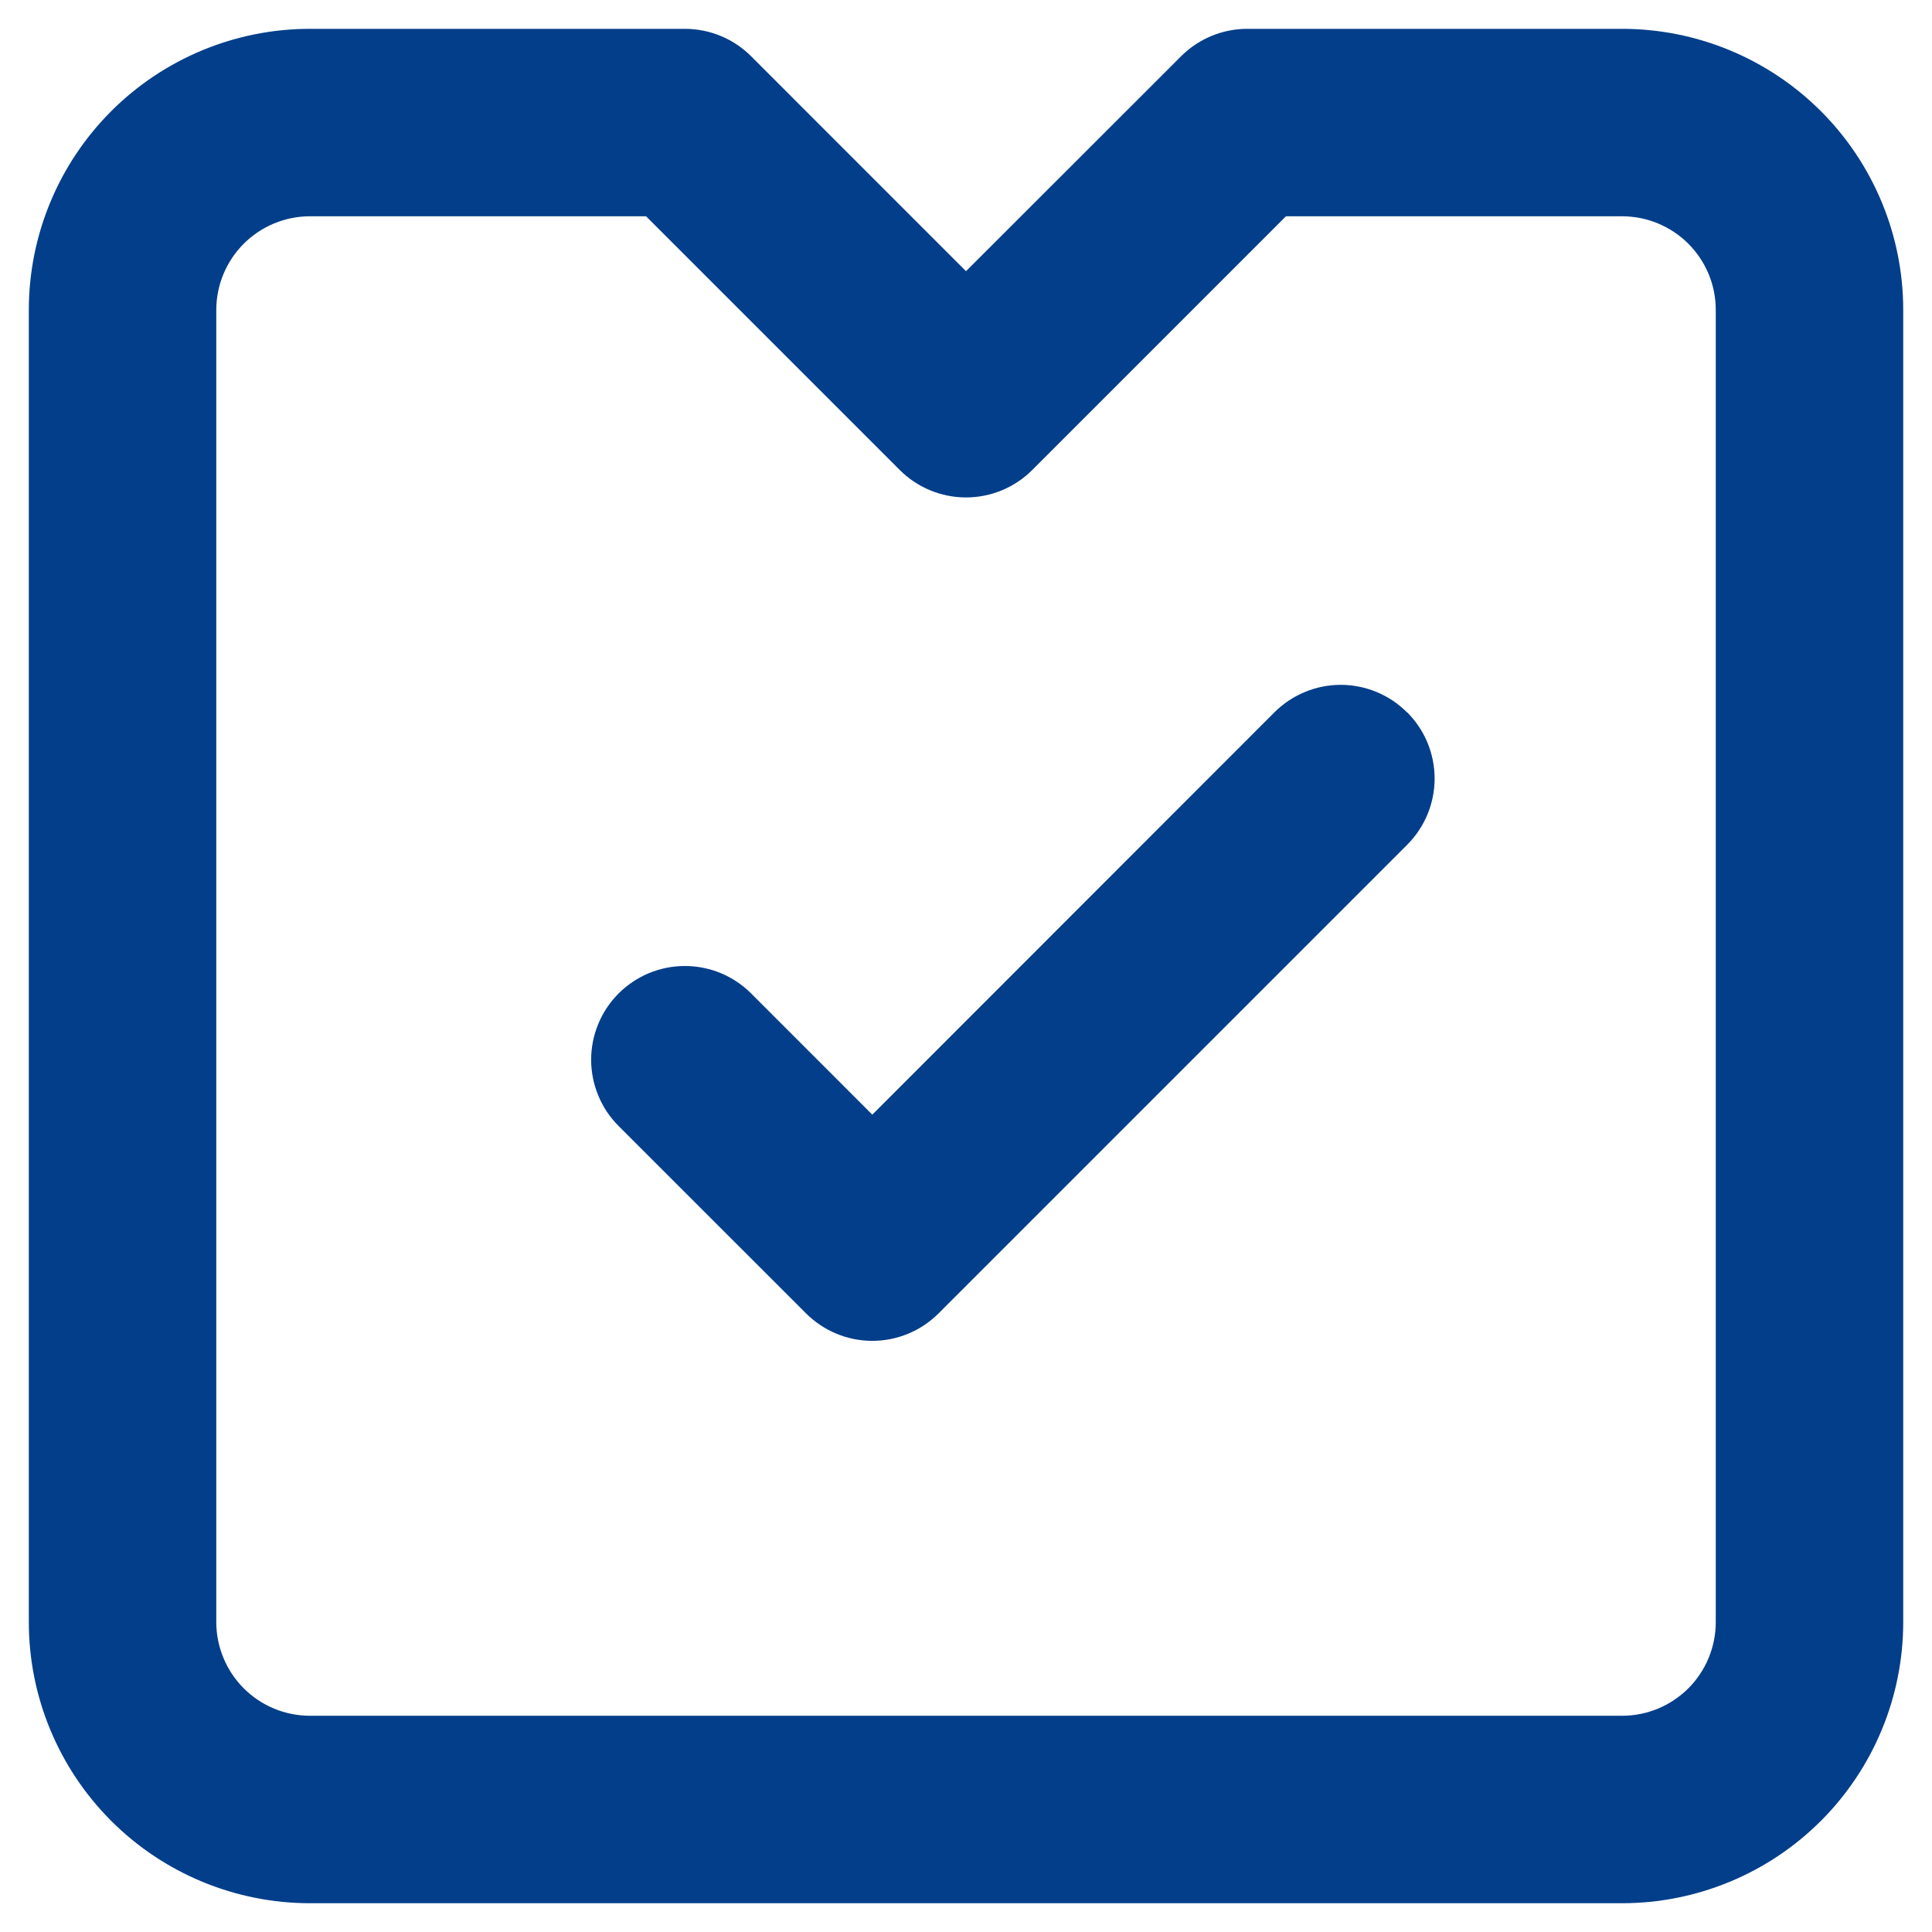 <svg width="38" height="38" viewBox="0 0 38 38" fill="none" xmlns="http://www.w3.org/2000/svg">
<path d="M31.904 0.567H24.53C24.043 0.568 23.575 0.762 23.23 1.107L19 5.334L14.774 1.107C14.603 0.935 14.399 0.799 14.175 0.707C13.95 0.614 13.71 0.567 13.467 0.567H6.097C4.631 0.567 3.224 1.15 2.187 2.187C1.15 3.224 0.567 4.63 0.567 6.097V31.904C0.567 33.371 1.15 34.777 2.187 35.814C3.224 36.851 4.631 37.434 6.097 37.434H31.904C33.371 37.434 34.778 36.851 35.815 35.814C36.852 34.777 37.434 33.371 37.434 31.904V6.097C37.434 4.63 36.852 3.224 35.815 2.187C34.778 1.15 33.371 0.567 31.904 0.567ZM33.747 31.904C33.747 32.393 33.553 32.862 33.208 33.207C32.862 33.553 32.393 33.747 31.904 33.747H6.097C5.855 33.747 5.616 33.699 5.392 33.607C5.168 33.514 4.965 33.378 4.794 33.207C4.623 33.036 4.487 32.833 4.395 32.609C4.302 32.386 4.254 32.146 4.254 31.904V6.097C4.254 5.608 4.449 5.139 4.794 4.794C5.14 4.448 5.609 4.254 6.097 4.254H12.707L17.697 9.244C18.043 9.59 18.512 9.784 19 9.784C19.489 9.784 19.958 9.59 20.303 9.244L25.293 4.254H31.903C32.145 4.254 32.385 4.301 32.609 4.394C32.833 4.487 33.036 4.622 33.207 4.793C33.379 4.965 33.514 5.168 33.607 5.391C33.7 5.615 33.747 5.855 33.747 6.097V31.904ZM27.677 14.01C28.023 14.356 28.217 14.824 28.217 15.313C28.217 15.802 28.023 16.27 27.677 16.616L18.46 25.833C18.115 26.178 17.646 26.373 17.157 26.373C16.669 26.373 16.2 26.178 15.854 25.833L12.167 22.147C11.996 21.976 11.86 21.773 11.768 21.549C11.675 21.325 11.627 21.086 11.627 20.843C11.627 20.601 11.675 20.362 11.768 20.138C11.86 19.914 11.996 19.711 12.167 19.54C12.339 19.369 12.542 19.233 12.765 19.14C12.989 19.048 13.229 19 13.471 19C13.713 19 13.953 19.048 14.176 19.14C14.4 19.233 14.603 19.369 14.774 19.54L17.157 21.924L25.067 14.01C25.413 13.665 25.882 13.47 26.37 13.47C26.859 13.47 27.328 13.665 27.673 14.01H27.677Z" fill="#023E8A"/>
</svg>
